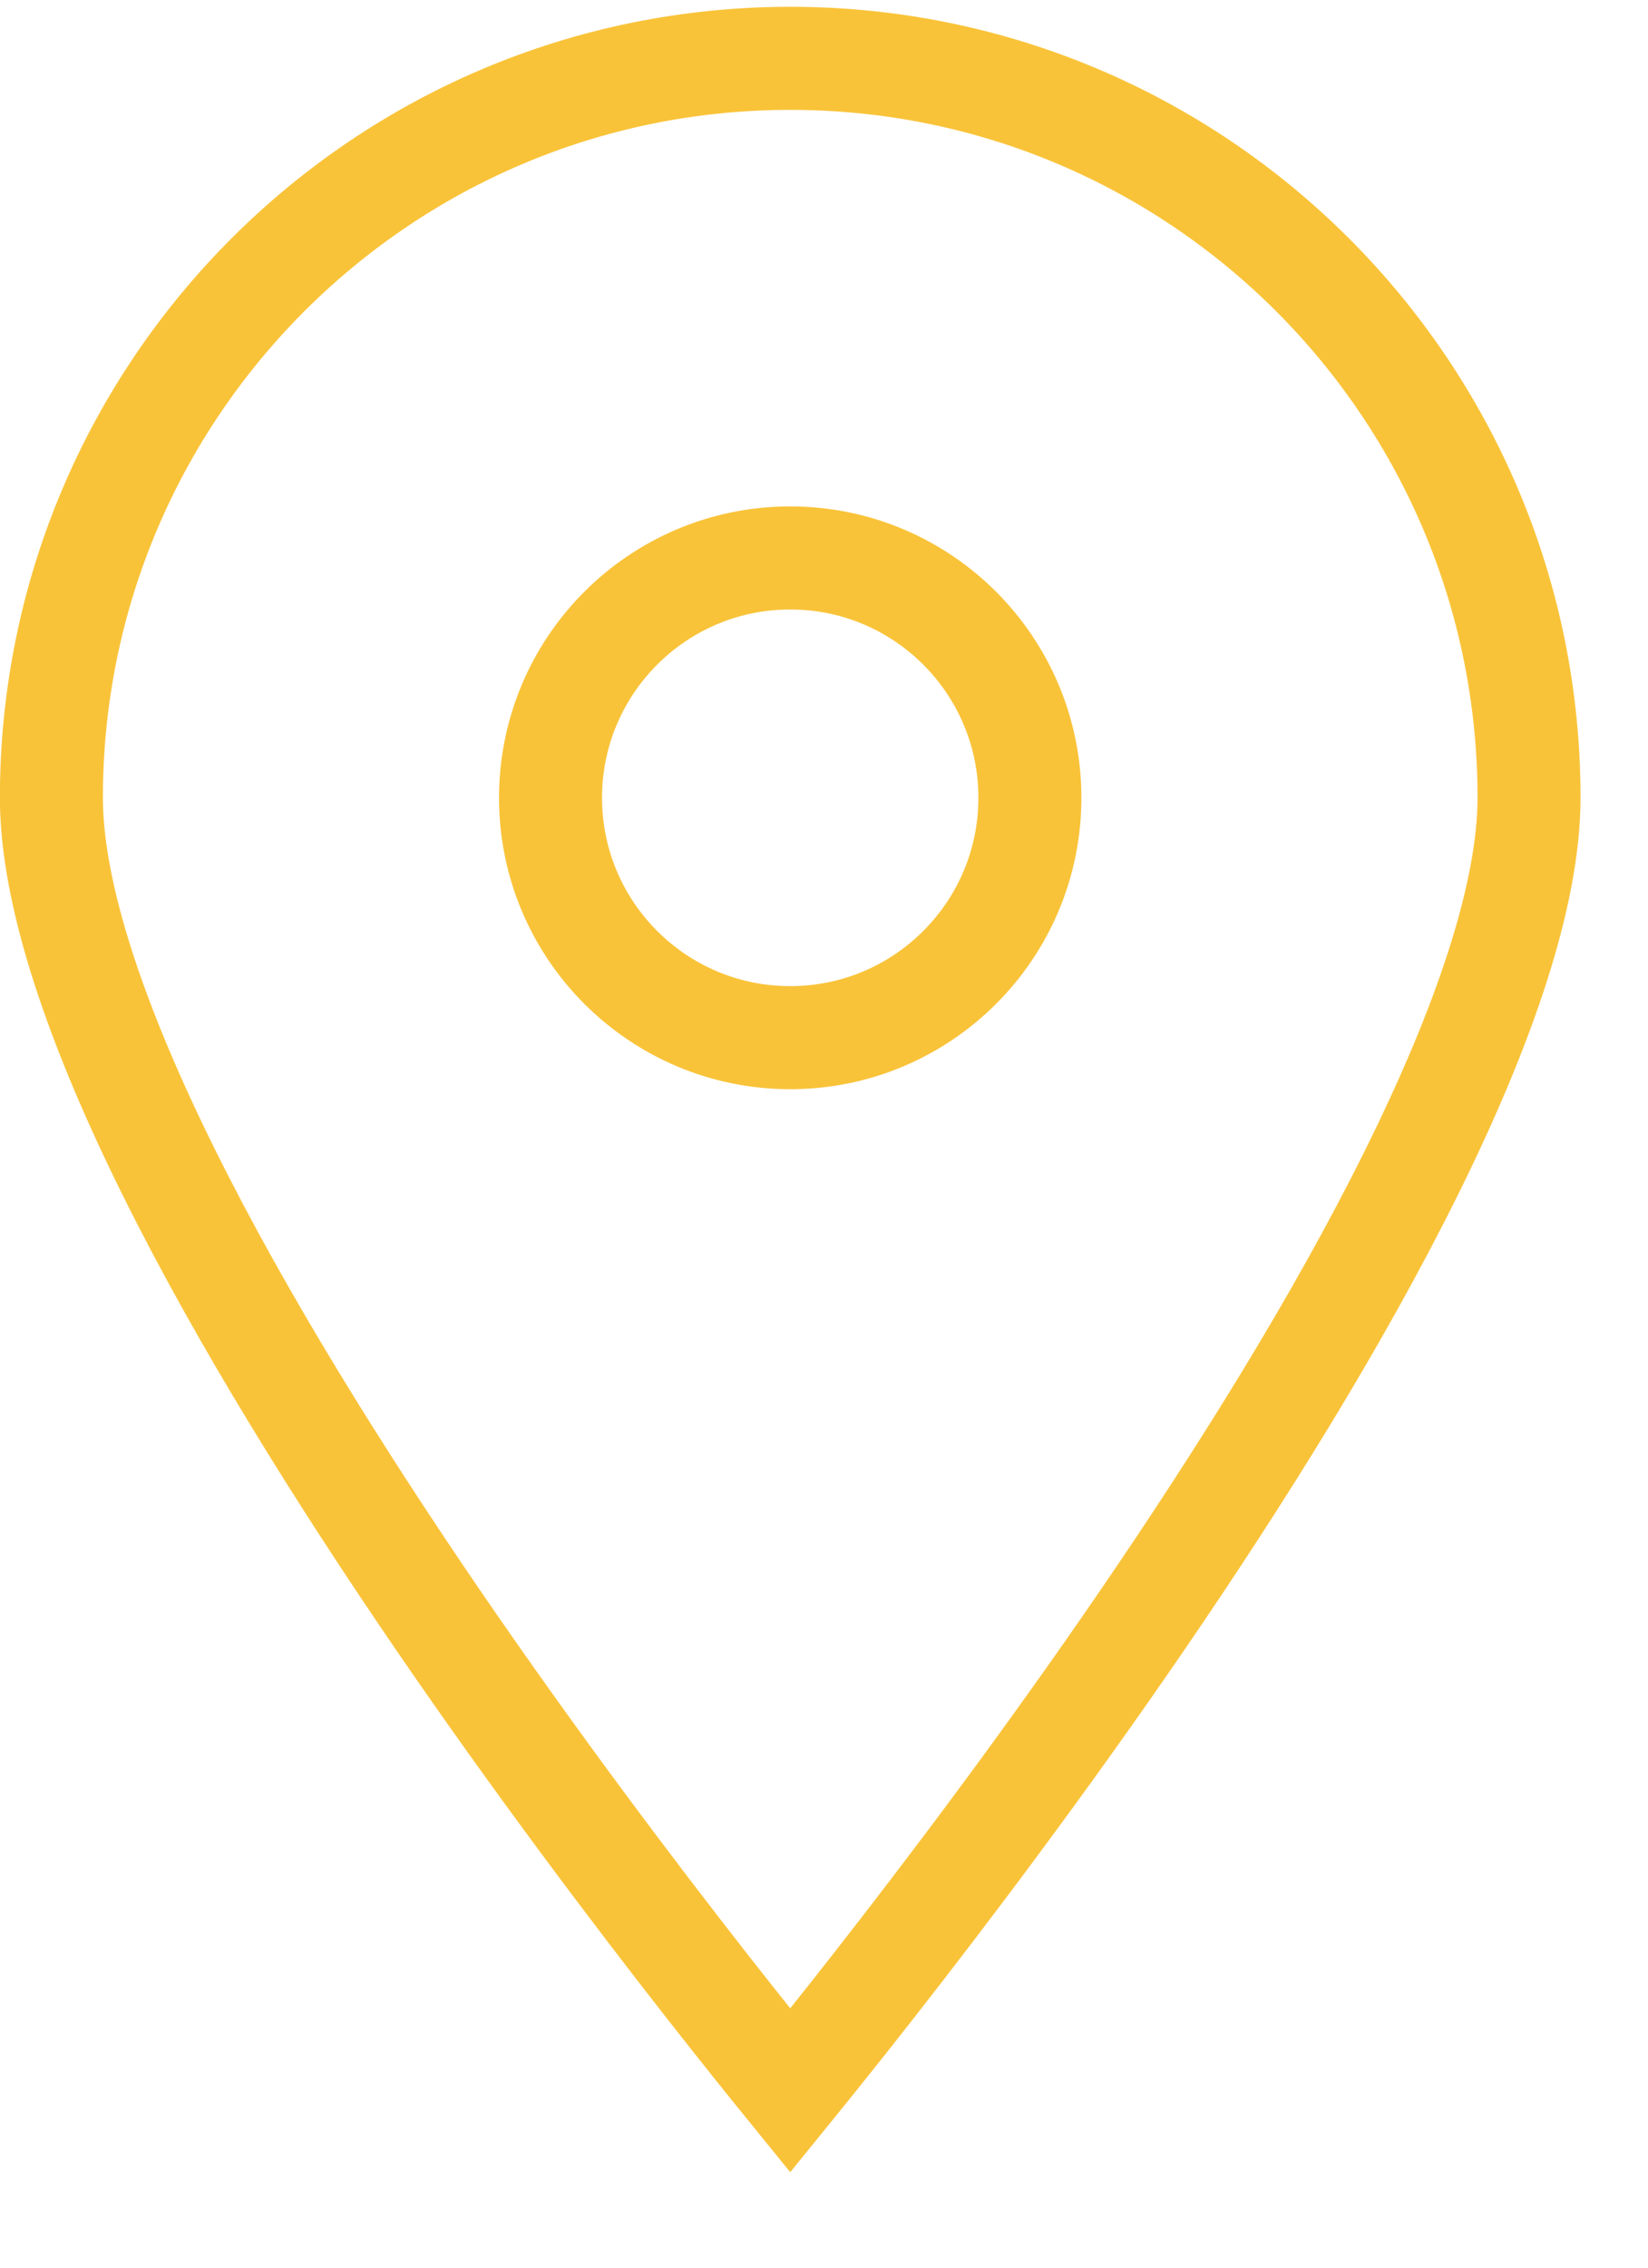 <svg width="16" height="22" viewBox="0 0 16 22" fill="none" xmlns="http://www.w3.org/2000/svg">
<g id="Group 2379274">
<path id="Ellipse 52" d="M14.845 7.739C14.845 8.676 14.412 9.951 13.698 11.387C12.994 12.806 12.049 14.318 11.096 15.71C10.145 17.099 9.192 18.359 8.477 19.272C8.152 19.687 7.876 20.03 7.672 20.281C7.468 20.03 7.192 19.687 6.867 19.272C6.152 18.359 5.199 17.099 4.248 15.71C3.296 14.318 2.351 12.806 1.646 11.387C0.932 9.951 0.499 8.676 0.499 7.739C0.499 3.778 3.711 0.566 7.672 0.566C11.634 0.566 14.845 3.778 14.845 7.739Z" stroke="#F9C339"/>
<circle id="Ellipse 53" cx="7.672" cy="7.74" r="2.327" stroke="#F9C339"/>
</g>
</svg>
